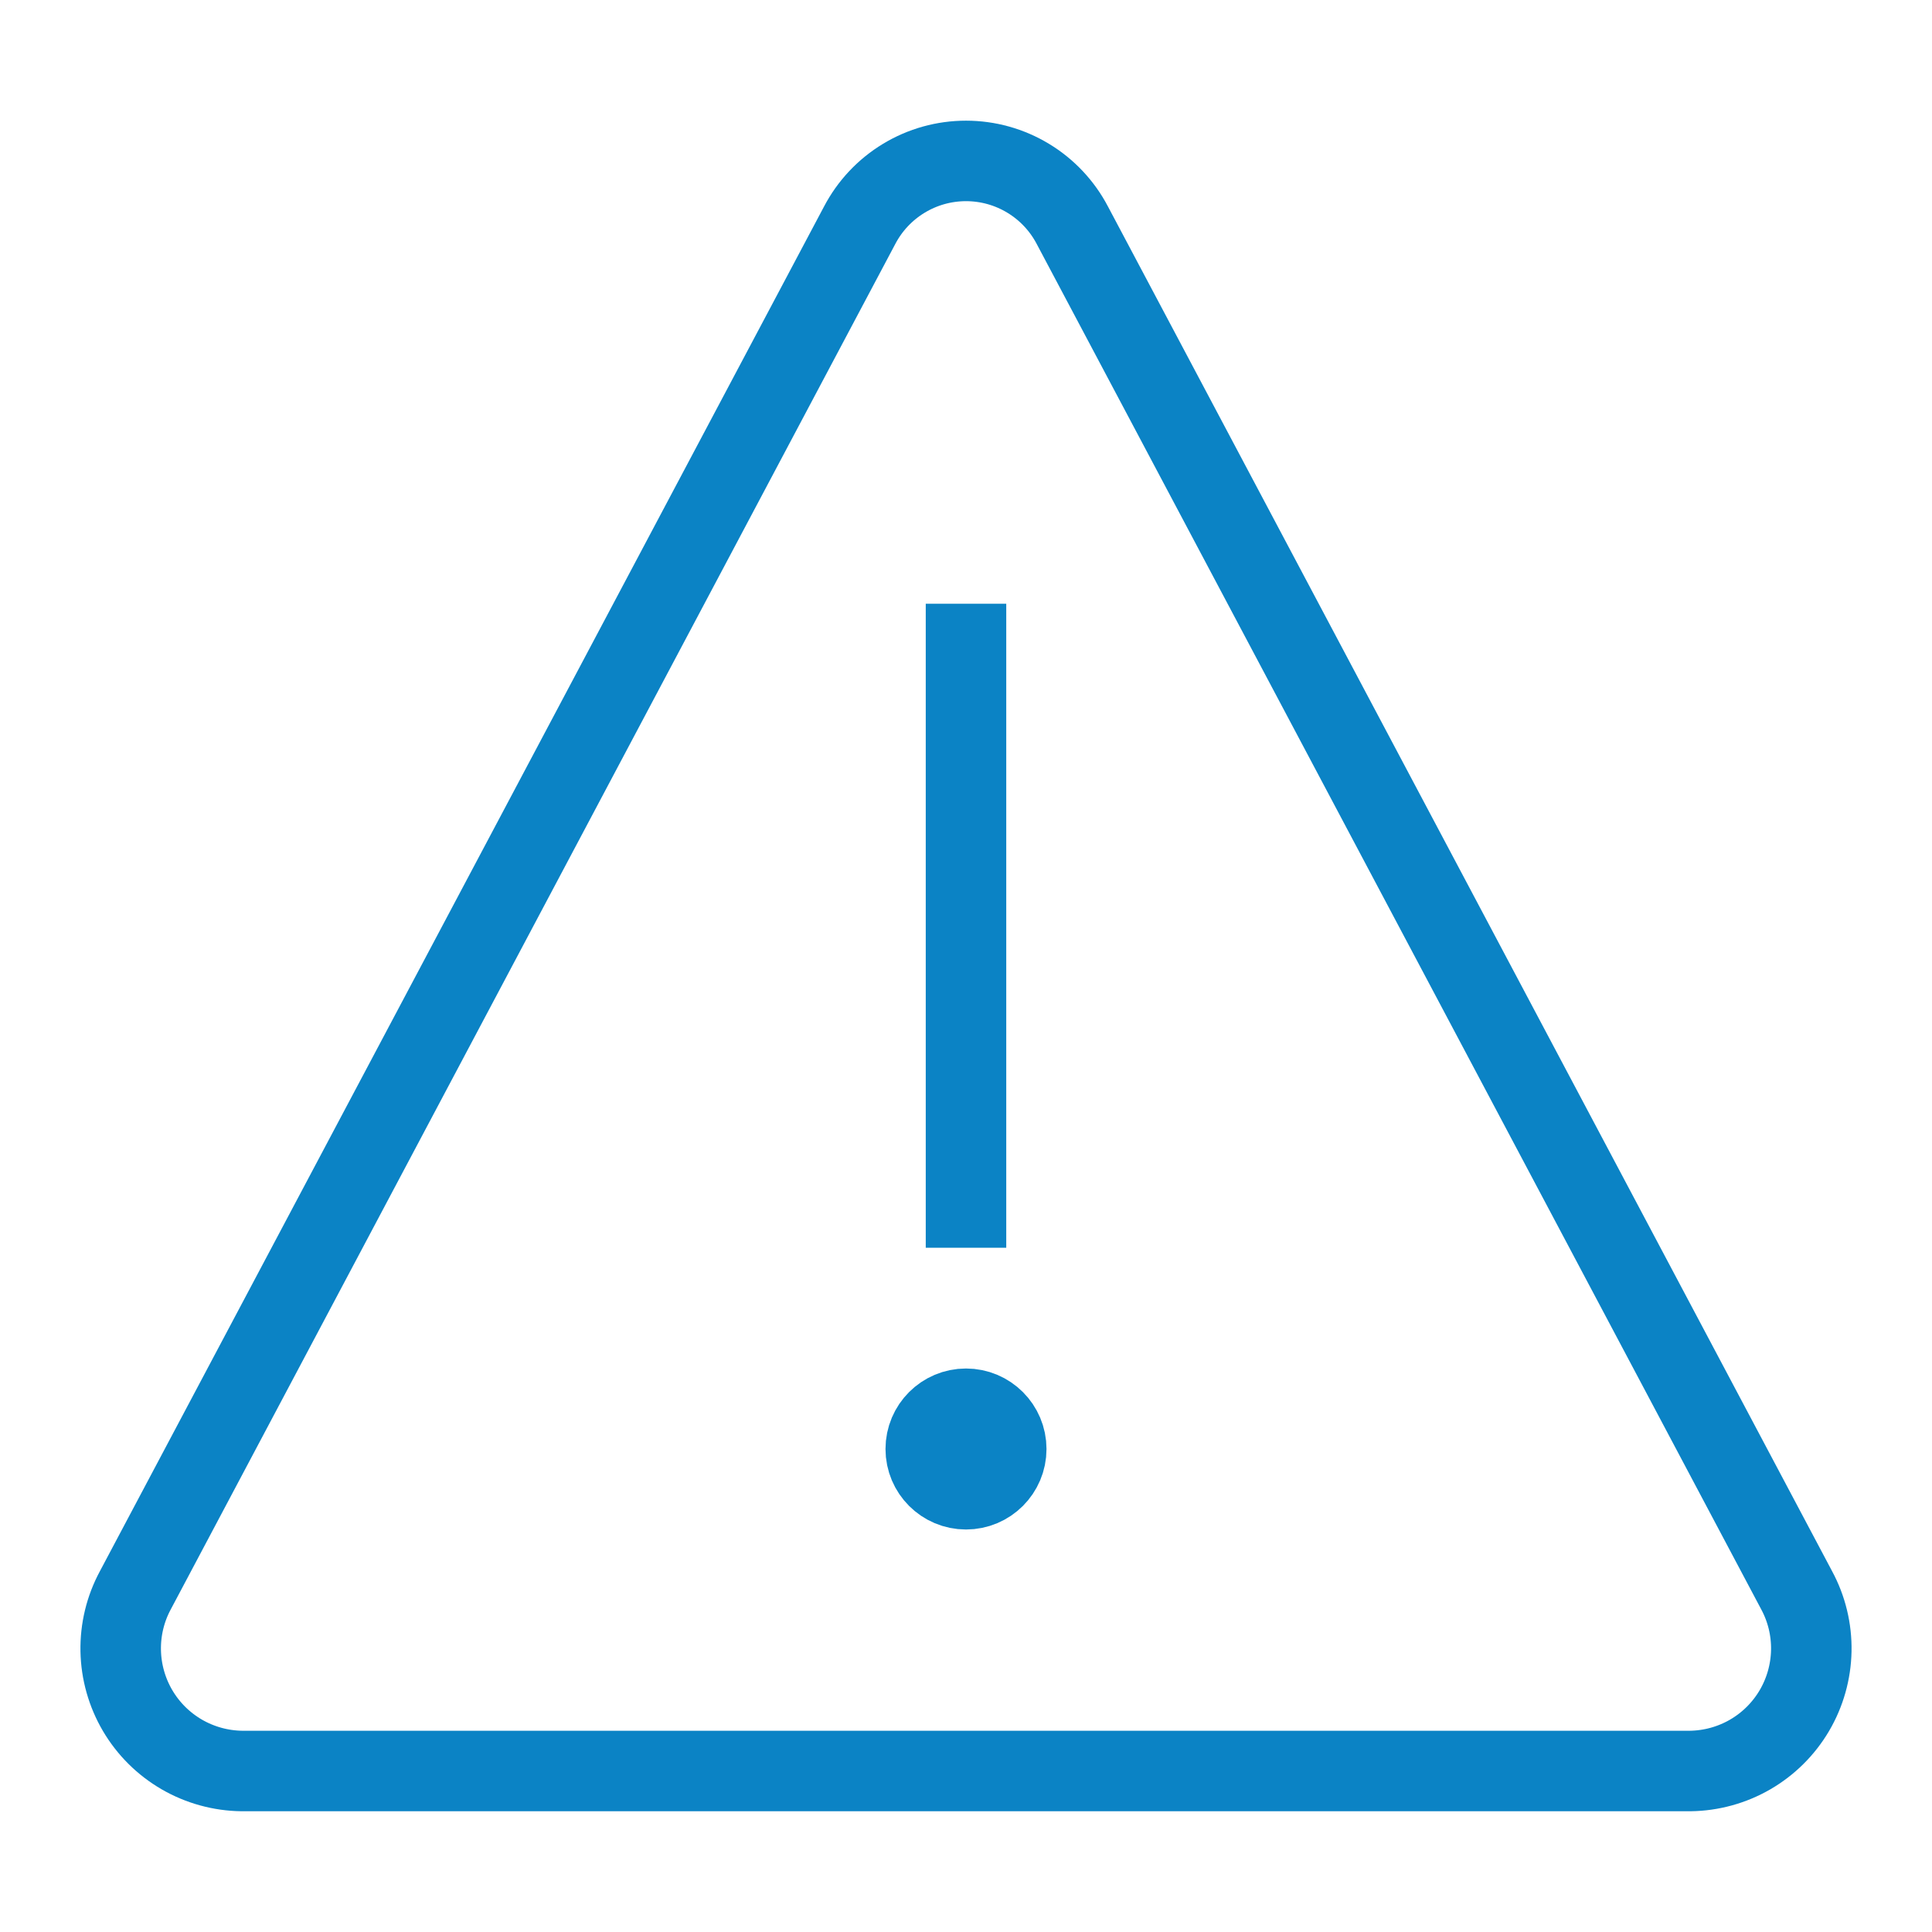 <?xml version="1.0" encoding="UTF-8"?>
<svg xmlns="http://www.w3.org/2000/svg" width="48" height="48" viewBox="0 0 48 48" fill="none">
  <path d="M3.363 39.509L21.356 5.6C21.608 5.117 21.988 4.712 22.454 4.43C22.92 4.147 23.455 3.998 24 3.998C24.545 3.998 25.08 4.147 25.546 4.43C26.012 4.712 26.392 5.117 26.644 5.6L44.637 39.509C44.886 39.97 45.011 40.488 45.001 41.012C44.991 41.535 44.846 42.048 44.581 42.499C44.315 42.951 43.937 43.326 43.484 43.589C43.03 43.852 42.517 43.993 41.993 44H6.007C5.483 43.993 4.97 43.852 4.516 43.589C4.063 43.326 3.685 42.951 3.419 42.499C3.154 42.048 3.009 41.535 2.999 41.012C2.989 40.488 3.114 39.97 3.363 39.509V39.509Z" stroke="#0B83C5" stroke-width="2" stroke-miterlimit="10" stroke-linecap="square"></path>
  <path d="M24 16V30" stroke="#0B83C5" stroke-width="2" stroke-miterlimit="10" stroke-linecap="square"></path>
  <path d="M24 37C24.552 37 25 36.552 25 36C25 35.448 24.552 35 24 35C23.448 35 23 35.448 23 36C23 36.552 23.448 37 24 37Z" stroke="#0B83C5" stroke-width="2" stroke-miterlimit="10" stroke-linecap="square"></path>
</svg>
